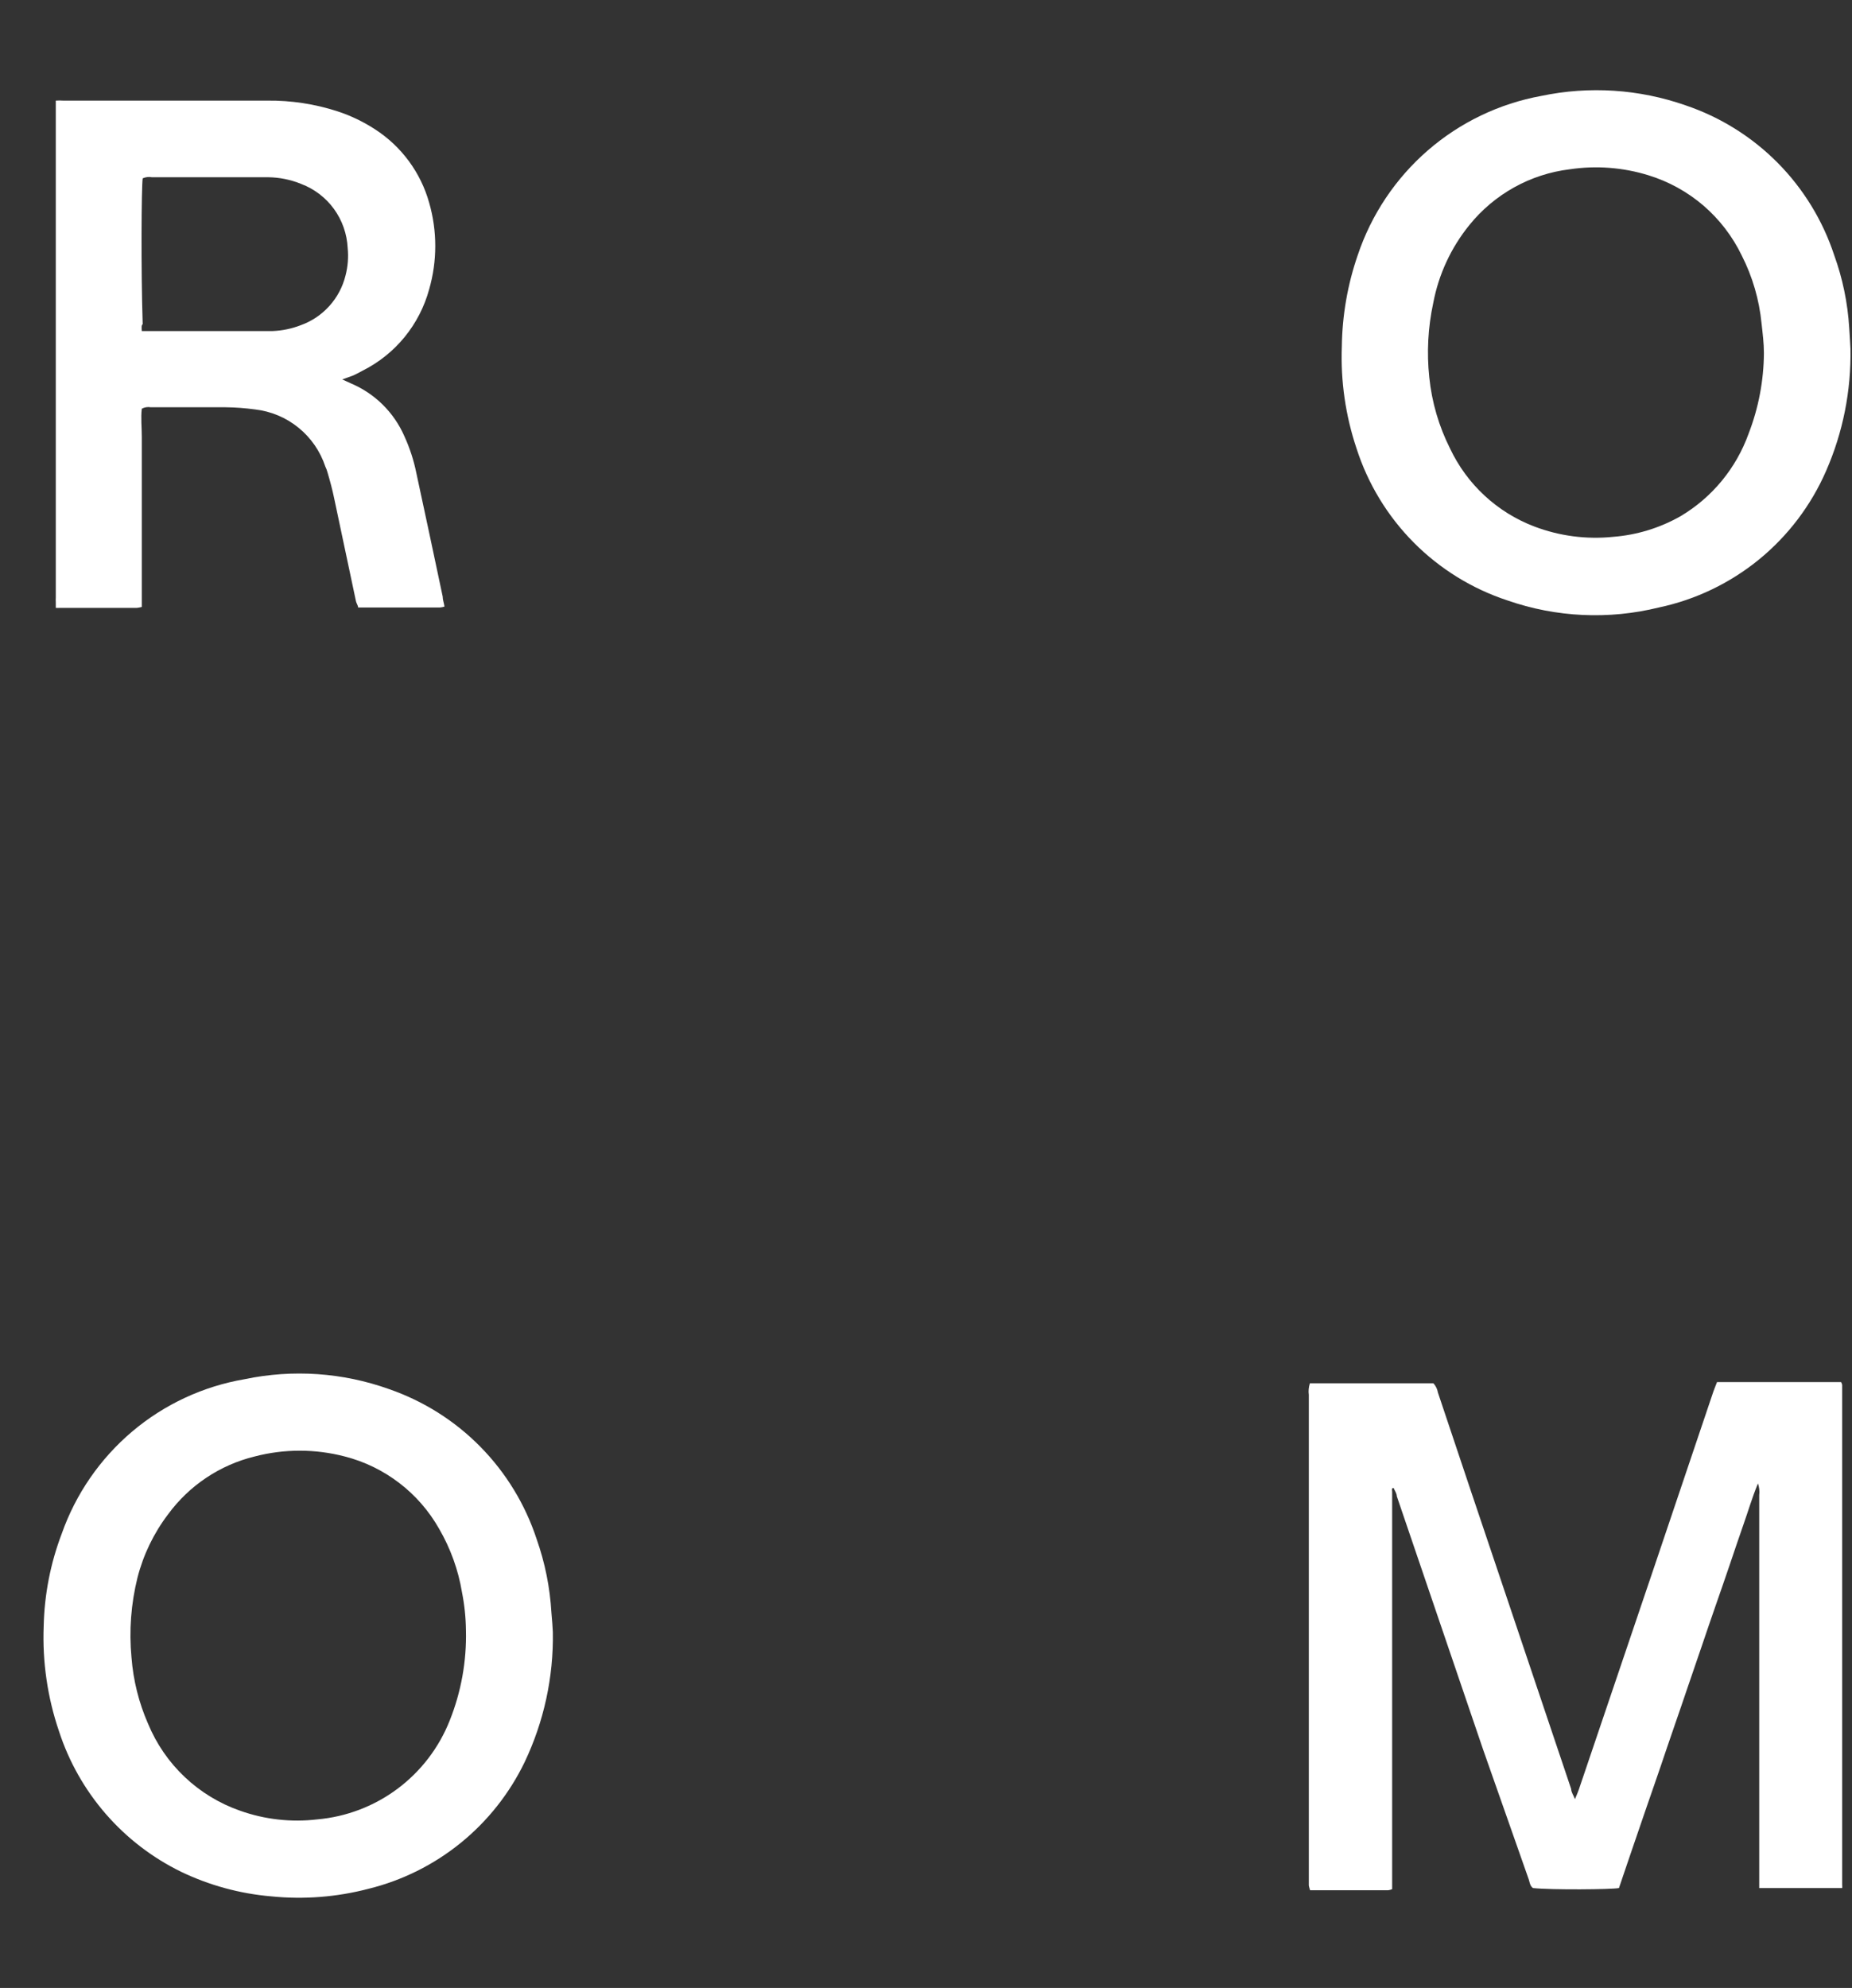<svg width="41" height="44" viewBox="0 0 41 44" fill="none" xmlns="http://www.w3.org/2000/svg">
<rect x="0" y="0" width="41" height="44" fill="#333333" stroke="none"/>
<path d="M28.999 30.617C29.026 30.616 29.053 30.616 29.079 30.617H31.733C31.786 30.674 31.82 30.745 31.833 30.822C32.307 32.24 32.783 33.659 33.262 35.077L34.783 39.597C34.783 39.665 34.831 39.729 34.867 39.821C34.903 39.733 34.931 39.673 34.951 39.613L36.627 34.665L37.932 30.797C37.956 30.73 37.984 30.662 38.012 30.59H40.758C40.77 30.609 40.778 30.631 40.782 30.654C40.782 34.341 40.782 38.029 40.782 41.717C40.785 41.741 40.785 41.765 40.782 41.789C40.782 41.789 40.754 41.789 40.742 41.789H38.946C38.946 41.753 38.946 41.721 38.946 41.693C38.946 41.665 38.946 41.561 38.946 41.493C38.946 38.691 38.946 35.891 38.946 33.093C38.957 33.006 38.947 32.917 38.918 32.833C38.786 33.153 38.699 33.457 38.595 33.749C38.491 34.041 38.391 34.349 38.288 34.649C38.184 34.949 38.088 35.237 37.984 35.529C37.88 35.821 37.781 36.125 37.677 36.425L37.369 37.325C37.266 37.625 37.166 37.925 37.062 38.221C36.958 38.517 36.858 38.821 36.755 39.121C36.651 39.421 36.555 39.705 36.451 40.001C36.348 40.297 36.248 40.597 36.144 40.897C36.04 41.197 35.941 41.497 35.841 41.789C35.685 41.821 34.348 41.833 33.937 41.789C33.873 41.745 33.865 41.665 33.845 41.601L32.831 38.717L30.923 33.117C30.923 33.057 30.879 32.997 30.851 32.933C30.799 32.933 30.82 32.993 30.82 33.017C30.82 33.041 30.82 33.149 30.82 33.217V41.573C30.82 41.653 30.82 41.729 30.82 41.813C30.793 41.825 30.765 41.833 30.736 41.837H29.003C28.992 41.803 28.982 41.768 28.975 41.733C28.975 41.681 28.975 41.629 28.975 41.577V30.873C28.963 30.788 28.972 30.7 28.999 30.617Z" fill="white"/>
<path d="M12.239 36.125C12.256 37.121 12.041 38.107 11.613 39.005C11.278 39.697 10.795 40.307 10.198 40.791C9.601 41.275 8.905 41.621 8.16 41.805C7.457 41.989 6.727 42.046 6.005 41.973C5.312 41.914 4.636 41.73 4.009 41.429C3.374 41.119 2.807 40.684 2.343 40.15C1.879 39.616 1.526 38.994 1.307 38.321C1.052 37.574 0.937 36.786 0.967 35.997C0.982 35.295 1.117 34.601 1.367 33.945C1.677 33.066 2.216 32.285 2.928 31.683C3.64 31.082 4.5 30.682 5.418 30.526C6.482 30.303 7.587 30.379 8.611 30.745C9.375 31.009 10.067 31.445 10.634 32.021C11.201 32.597 11.628 33.297 11.88 34.065C12.065 34.589 12.175 35.135 12.207 35.689C12.223 35.853 12.235 36.033 12.239 36.125ZM10.315 36.085C10.312 35.803 10.283 35.522 10.228 35.245C10.146 34.749 9.974 34.272 9.721 33.837C9.498 33.443 9.199 33.099 8.84 32.824C8.481 32.549 8.071 32.349 7.633 32.237C6.979 32.066 6.292 32.066 5.637 32.237C4.868 32.425 4.19 32.878 3.721 33.517C3.403 33.935 3.173 34.412 3.043 34.921C2.9 35.498 2.855 36.094 2.911 36.685C2.95 37.192 3.074 37.688 3.278 38.153C3.463 38.599 3.74 39.002 4.091 39.333C4.442 39.665 4.859 39.918 5.314 40.077C5.862 40.272 6.449 40.338 7.026 40.269C7.669 40.212 8.283 39.978 8.801 39.591C9.318 39.205 9.718 38.682 9.956 38.081C10.209 37.447 10.332 36.768 10.315 36.085Z" fill="white"/>
<path d="M40.966 7.718C40.983 8.648 40.8 9.571 40.427 10.422C40.095 11.185 39.585 11.858 38.941 12.384C38.296 12.91 37.536 13.274 36.723 13.446C35.615 13.719 34.452 13.665 33.374 13.29C32.591 13.033 31.88 12.594 31.298 12.009C30.717 11.423 30.282 10.709 30.03 9.922C29.787 9.196 29.677 8.432 29.706 7.666C29.715 6.979 29.833 6.297 30.058 5.647C30.359 4.749 30.895 3.949 31.609 3.329C32.324 2.709 33.191 2.293 34.121 2.123C35.184 1.9 36.288 1.972 37.314 2.331C38.082 2.59 38.78 3.025 39.352 3.601C39.923 4.177 40.353 4.879 40.607 5.651C40.793 6.165 40.904 6.704 40.938 7.25C40.95 7.438 40.962 7.622 40.966 7.718ZM39.05 7.814C39.05 7.598 39.022 7.378 38.998 7.162C38.947 6.637 38.798 6.125 38.559 5.655C38.355 5.232 38.066 4.856 37.711 4.55C37.355 4.245 36.94 4.016 36.492 3.879C35.929 3.705 35.334 3.66 34.751 3.747C33.878 3.853 33.081 4.297 32.528 4.983C32.124 5.481 31.85 6.072 31.73 6.703C31.613 7.245 31.583 7.803 31.642 8.354C31.698 8.902 31.854 9.435 32.101 9.926C32.477 10.723 33.147 11.342 33.969 11.654C34.525 11.865 35.122 11.943 35.713 11.882C36.24 11.841 36.751 11.684 37.21 11.422C37.906 11.007 38.437 10.362 38.711 9.598C38.931 9.029 39.046 8.425 39.05 7.814Z" fill="white"/>
<path d="M7.577 8.398L7.769 8.486C8.297 8.709 8.719 9.125 8.95 9.65C9.071 9.914 9.161 10.19 9.218 10.474C9.415 11.386 9.609 12.296 9.8 13.202C9.8 13.274 9.828 13.342 9.84 13.426C9.808 13.436 9.774 13.443 9.741 13.446H7.928C7.928 13.406 7.893 13.358 7.881 13.31C7.721 12.55 7.56 11.79 7.398 11.03C7.358 10.834 7.302 10.63 7.25 10.454C7.238 10.41 7.222 10.367 7.202 10.326C7.09 9.989 6.884 9.69 6.608 9.466C6.332 9.242 5.998 9.102 5.645 9.062C5.43 9.033 5.212 9.016 4.995 9.014H3.338C3.27 9.002 3.2 9.013 3.139 9.046C3.115 9.25 3.139 9.446 3.139 9.67V13.434C3.105 13.443 3.07 13.45 3.035 13.454H1.323C1.293 13.457 1.264 13.457 1.235 13.454V13.338C1.233 13.3 1.233 13.261 1.235 13.222V2.471C1.235 2.391 1.235 2.315 1.235 2.227C1.291 2.223 1.347 2.223 1.402 2.227H5.917C6.444 2.221 6.968 2.301 7.469 2.463C7.764 2.559 8.044 2.694 8.304 2.863C8.887 3.24 9.313 3.817 9.501 4.487C9.681 5.113 9.681 5.777 9.501 6.403C9.396 6.789 9.211 7.149 8.958 7.459C8.705 7.769 8.389 8.022 8.032 8.202C7.964 8.242 7.893 8.274 7.821 8.31L7.577 8.398ZM3.139 7.327H6.041C6.251 7.318 6.459 7.275 6.655 7.199C6.899 7.112 7.117 6.966 7.29 6.774C7.464 6.582 7.587 6.35 7.649 6.099C7.701 5.9 7.717 5.694 7.697 5.491C7.682 5.179 7.577 4.879 7.394 4.626C7.211 4.374 6.958 4.181 6.667 4.071C6.435 3.976 6.187 3.926 5.937 3.923H3.362C3.294 3.91 3.223 3.919 3.159 3.947C3.131 4.143 3.119 5.947 3.159 7.175C3.127 7.199 3.135 7.255 3.139 7.327Z" fill="white"/>
</svg>
